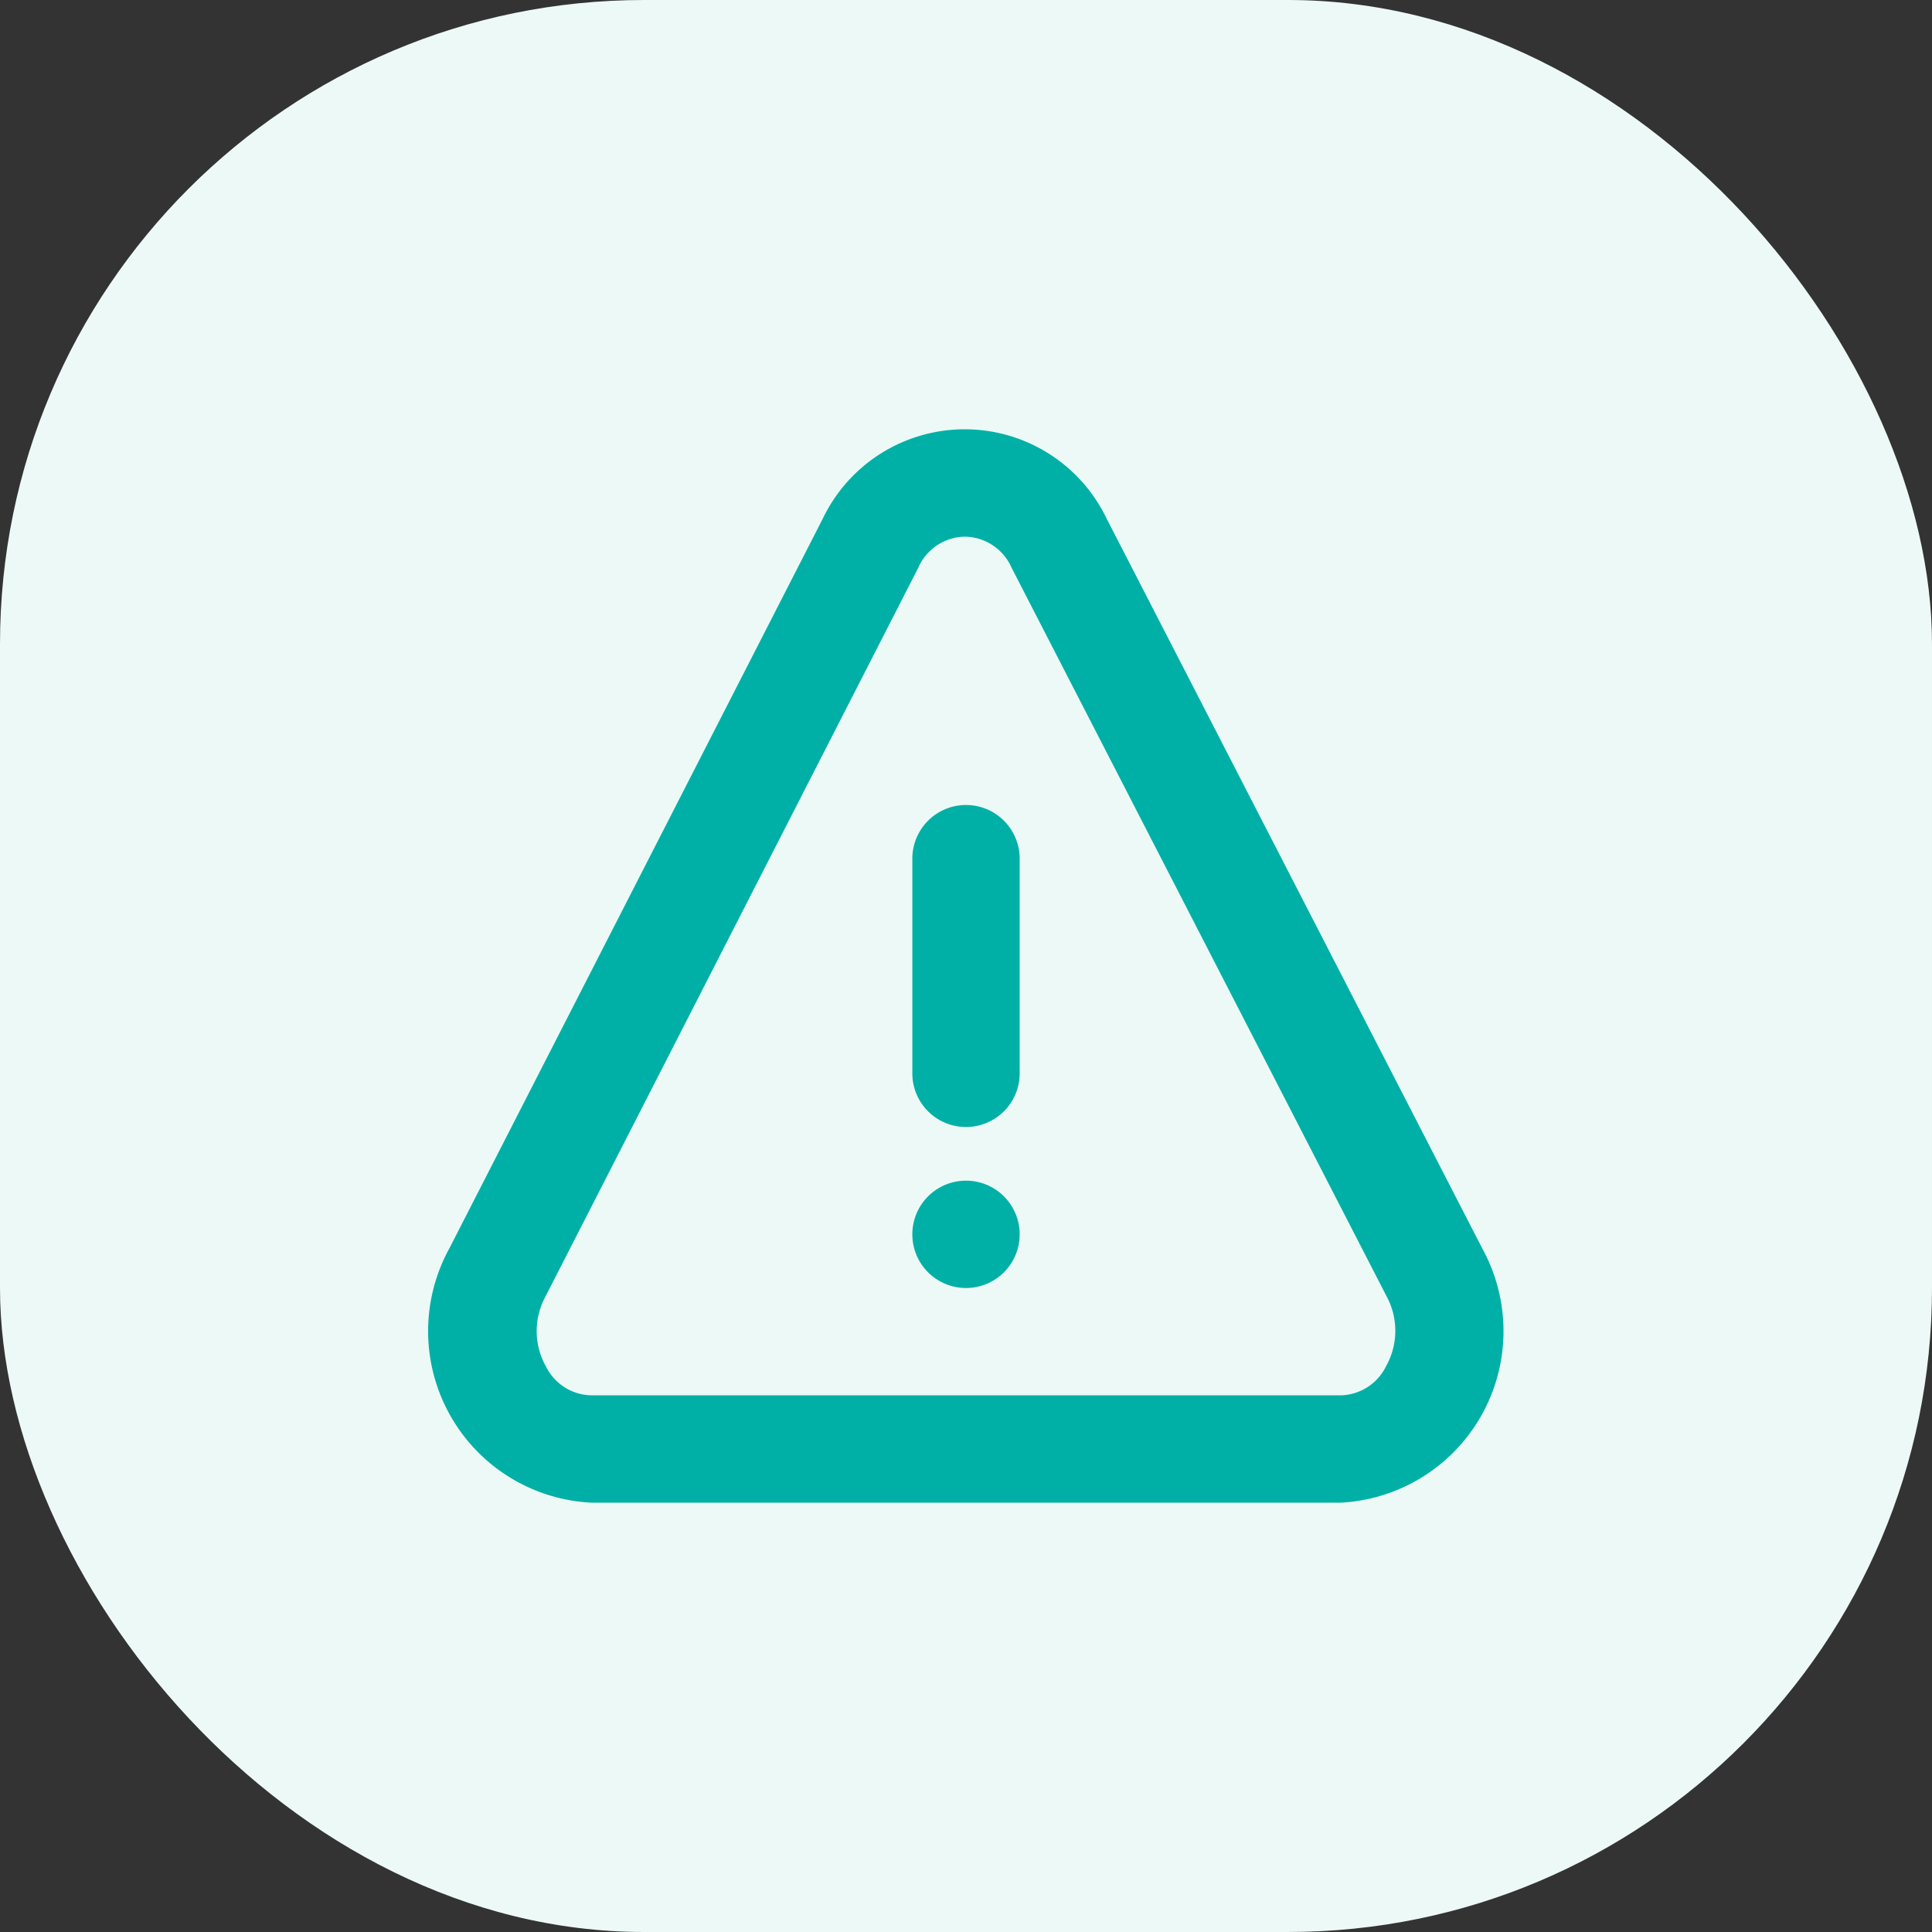 <svg xmlns="http://www.w3.org/2000/svg" width="36" height="36" viewBox="0 0 36 36">
  <rect x="0" y="0" width="36" height="36" fill="#333333" stroke="none"/>
  <g id="Groupe_22174" data-name="Groupe 22174" transform="translate(-238 -2099)">
    <rect id="Rectangle_10289" data-name="Rectangle 10289" width="36" height="36" rx="12" transform="translate(238 2099)" fill="#ecf9f7"/>
    <g id="Groupe_21997" data-name="Groupe 21997" transform="translate(246 2107)">
      <path id="Tracé_83360" data-name="Tracé 83360" d="M9,8a1,1,0,0,1,2,0v4a1,1,0,0,1-2,0Z" transform="translate(0 0)" fill="#00b0a6"/>
      <path id="Tracé_83361" data-name="Tracé 83361" d="M10,16a1,1,0,1,0-1-1A1,1,0,0,0,10,16Z" transform="translate(0 0)" fill="#00b0a6"/>
      <path id="Tracé_83362" data-name="Tracé 83362" d="M7.327,1.673a2.933,2.933,0,0,1,5.294-.008l7,13.6A3.2,3.2,0,0,1,16.981,20H3.019A3.2,3.2,0,0,1,.37,15.268ZM9.975,2a.965.965,0,0,0-.867.584l-6.957,13.6a1.344,1.344,0,0,0,.022,1.278A.962.962,0,0,0,3.019,18H16.981a.964.964,0,0,0,.847-.544,1.348,1.348,0,0,0,.02-1.28l-7-13.6A.964.964,0,0,0,9.975,2Z" transform="translate(0 0)" fill="#00b0a6" fill-rule="evenodd"/>
    </g>
  </g>
</svg>
